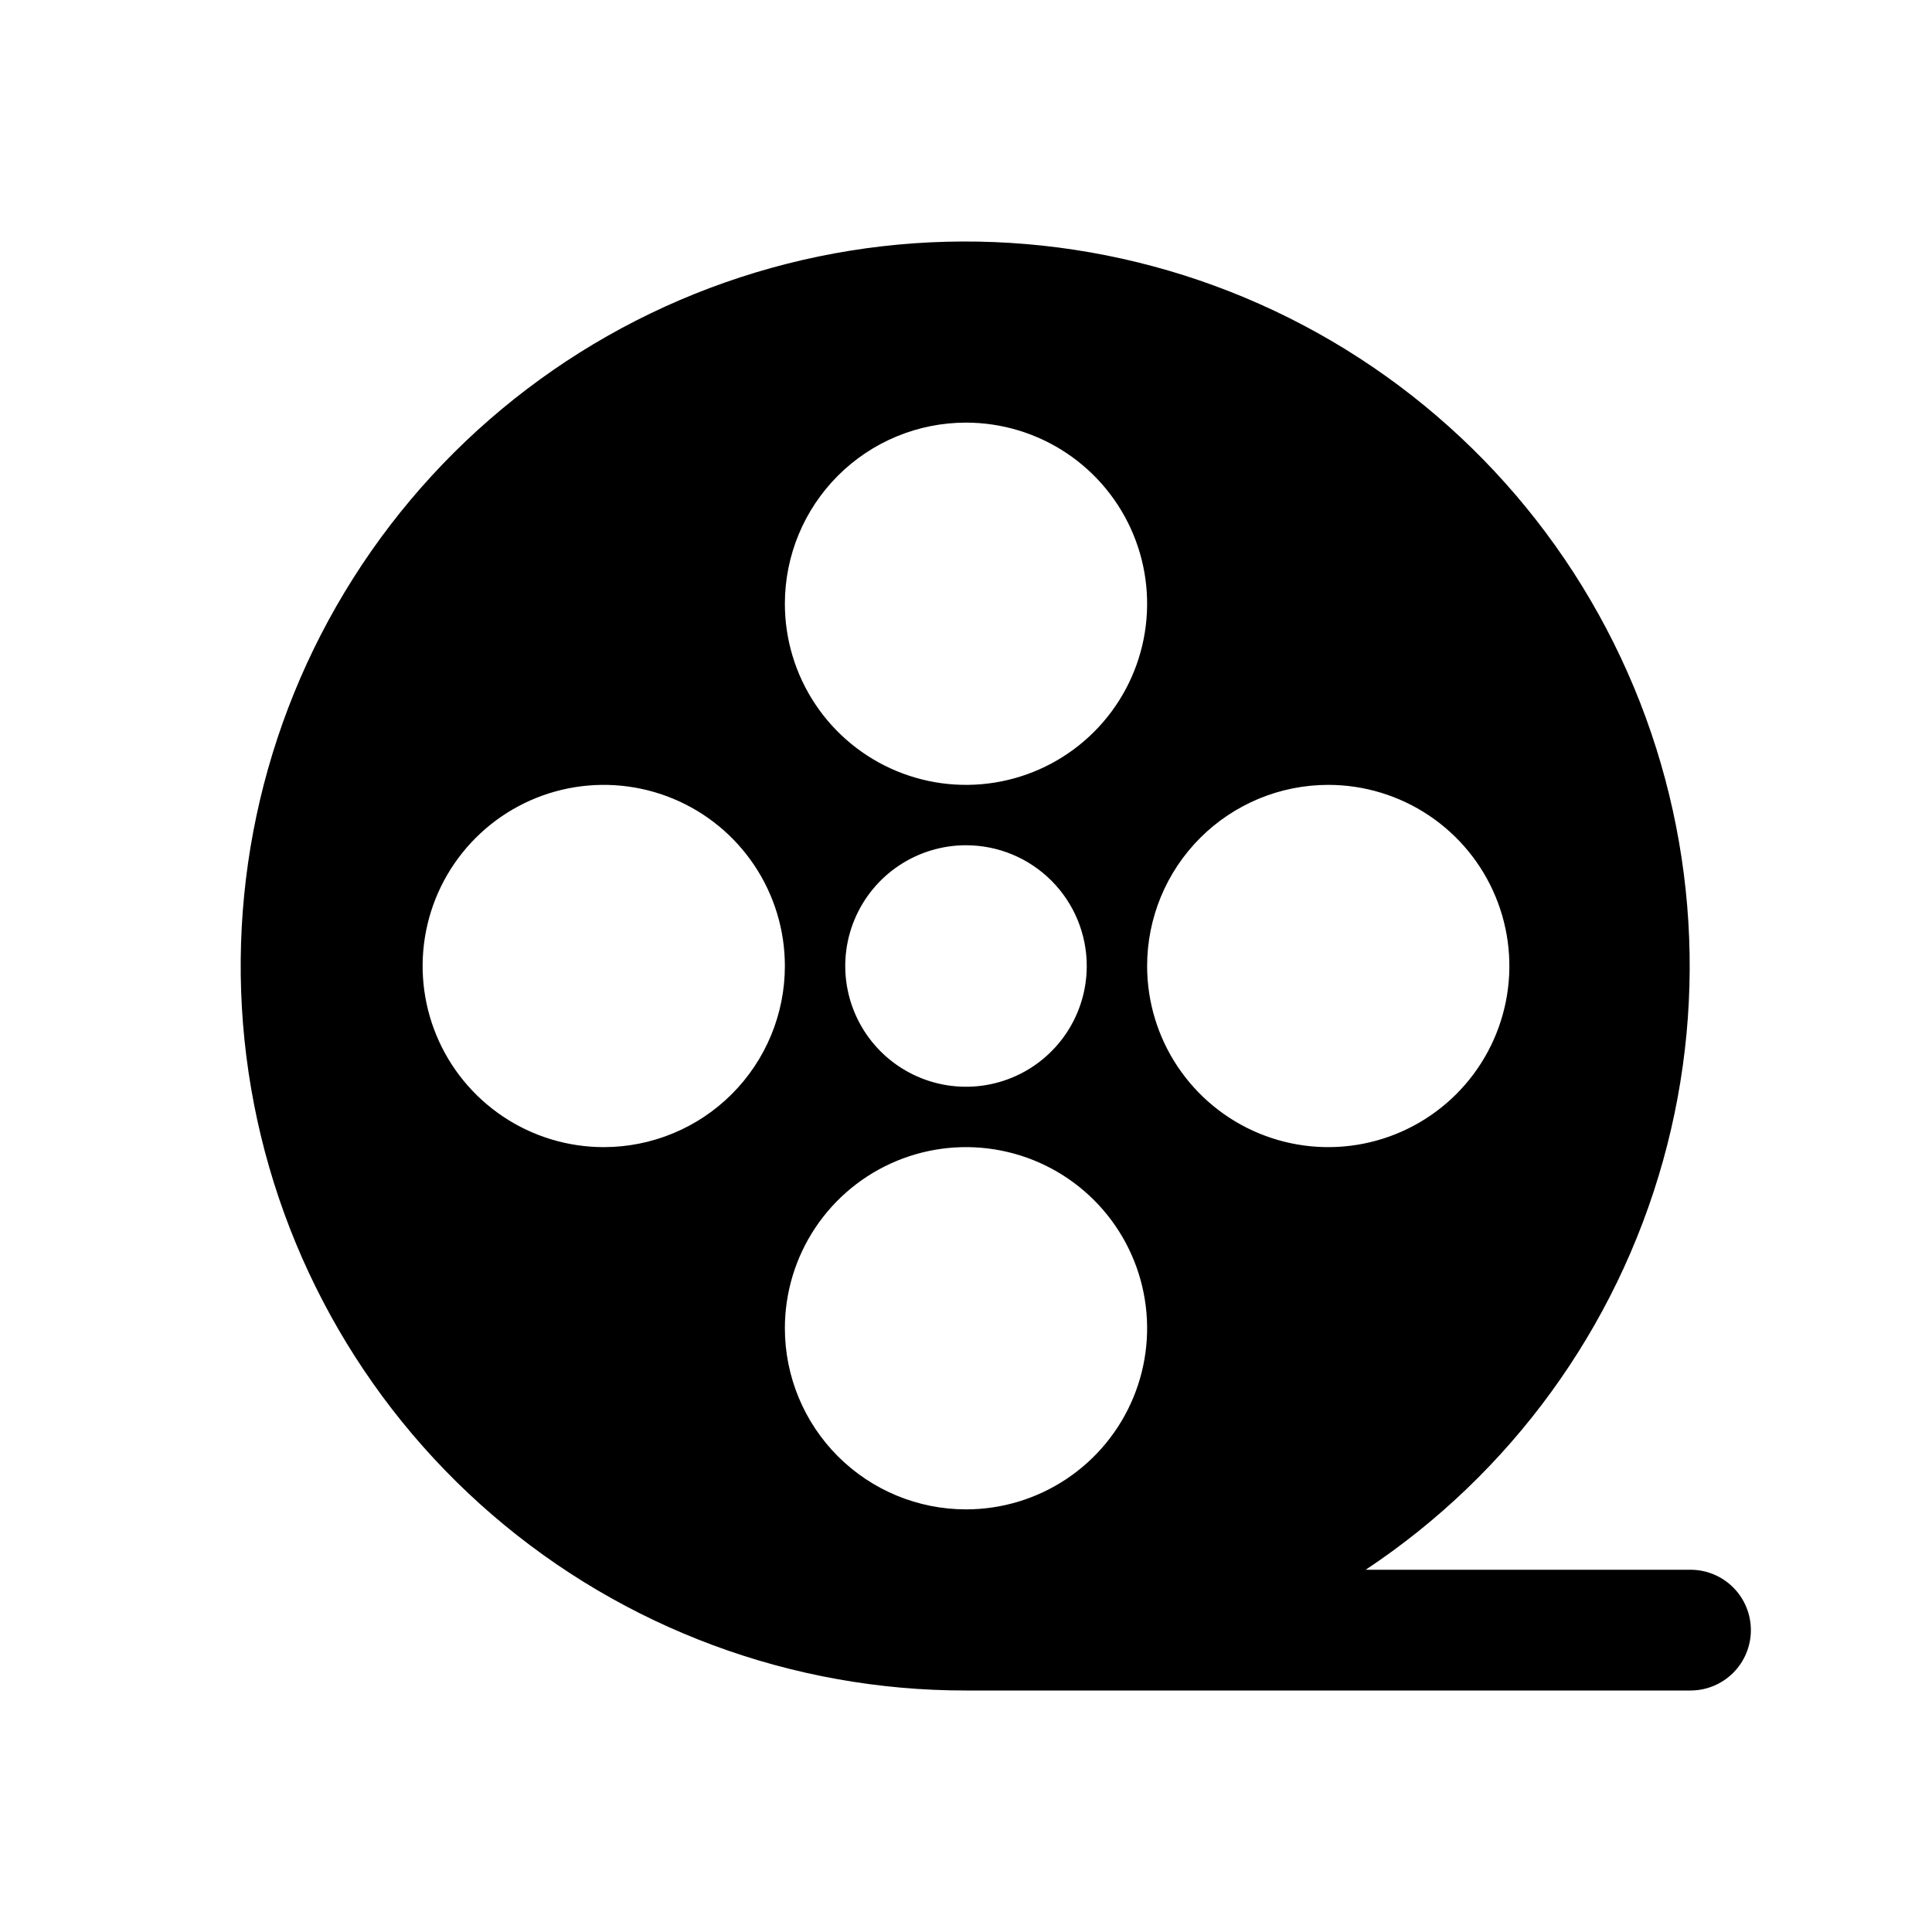 <svg width="698" height="698" viewBox="0 0 698 698" fill="none" xmlns="http://www.w3.org/2000/svg">
<path d="M610.75 567.125H493.399C545.745 532.402 583.859 480.012 600.782 419.519C617.706 359.026 612.31 294.464 585.58 237.619C558.851 180.774 512.57 135.437 455.186 109.885C397.802 84.333 333.143 80.269 273.011 98.436C212.88 116.602 161.287 155.787 127.65 208.839C94.013 261.89 80.577 325.268 89.793 387.404C99.009 449.54 130.264 506.289 177.851 547.293C225.438 588.297 286.184 610.819 349 610.75H610.75C616.535 610.75 622.083 608.452 626.174 604.361C630.264 600.271 632.562 594.723 632.562 588.938C632.562 583.152 630.264 577.604 626.174 573.514C622.083 569.423 616.535 567.125 610.75 567.125ZM479.875 283.563C492.817 283.563 505.469 287.4 516.23 294.591C526.991 301.781 535.378 312.001 540.331 323.958C545.284 335.915 546.58 349.073 544.055 361.766C541.53 374.46 535.298 386.12 526.146 395.271C516.995 404.423 505.335 410.655 492.641 413.18C479.947 415.705 466.79 414.409 454.833 409.456C442.876 404.504 432.656 396.116 425.466 385.355C418.275 374.594 414.437 361.942 414.437 349C414.437 331.645 421.332 315.001 433.604 302.729C445.875 290.457 462.52 283.563 479.875 283.563ZM349 152.688C361.942 152.688 374.594 156.525 385.355 163.716C396.116 170.906 404.503 181.126 409.456 193.083C414.409 205.04 415.705 218.198 413.18 230.891C410.655 243.585 404.423 255.245 395.271 264.396C386.12 273.548 374.46 279.78 361.766 282.305C349.072 284.83 335.915 283.534 323.958 278.581C312.001 273.629 301.781 265.241 294.591 254.48C287.4 243.719 283.562 231.067 283.562 218.125C283.562 200.77 290.457 184.126 302.729 171.854C315 159.582 331.645 152.688 349 152.688ZM392.625 349C392.625 357.628 390.066 366.063 385.273 373.237C380.479 380.411 373.666 386.002 365.694 389.304C357.723 392.606 348.951 393.47 340.489 391.787C332.027 390.104 324.253 385.949 318.152 379.848C312.051 373.746 307.896 365.973 306.213 357.511C304.53 349.048 305.394 340.277 308.696 332.305C311.997 324.334 317.589 317.521 324.763 312.727C331.937 307.934 340.372 305.375 349 305.375C360.57 305.375 371.666 309.971 379.847 318.152C388.029 326.334 392.625 337.43 392.625 349ZM218.125 414.438C205.183 414.438 192.531 410.6 181.77 403.409C171.009 396.219 162.621 385.999 157.668 374.042C152.716 362.085 151.42 348.927 153.945 336.234C156.47 323.54 162.702 311.88 171.854 302.729C181.005 293.577 192.665 287.345 205.359 284.82C218.052 282.295 231.21 283.591 243.167 288.544C255.124 293.496 265.344 301.884 272.534 312.645C279.724 323.406 283.562 336.058 283.562 349C283.562 366.355 276.668 382.999 264.396 395.271C252.124 407.543 235.48 414.438 218.125 414.438ZM283.562 479.875C283.562 466.933 287.4 454.281 294.591 443.52C301.781 432.759 312.001 424.371 323.958 419.419C335.915 414.466 349.072 413.17 361.766 415.695C374.46 418.22 386.12 424.452 395.271 433.604C404.423 442.755 410.655 454.415 413.18 467.109C415.705 479.802 414.409 492.96 409.456 504.917C404.503 516.874 396.116 527.094 385.355 534.284C374.594 541.475 361.942 545.313 349 545.313C331.645 545.313 315 538.418 302.729 526.146C290.457 513.874 283.562 497.23 283.562 479.875Z" fill="black"/>
</svg>
